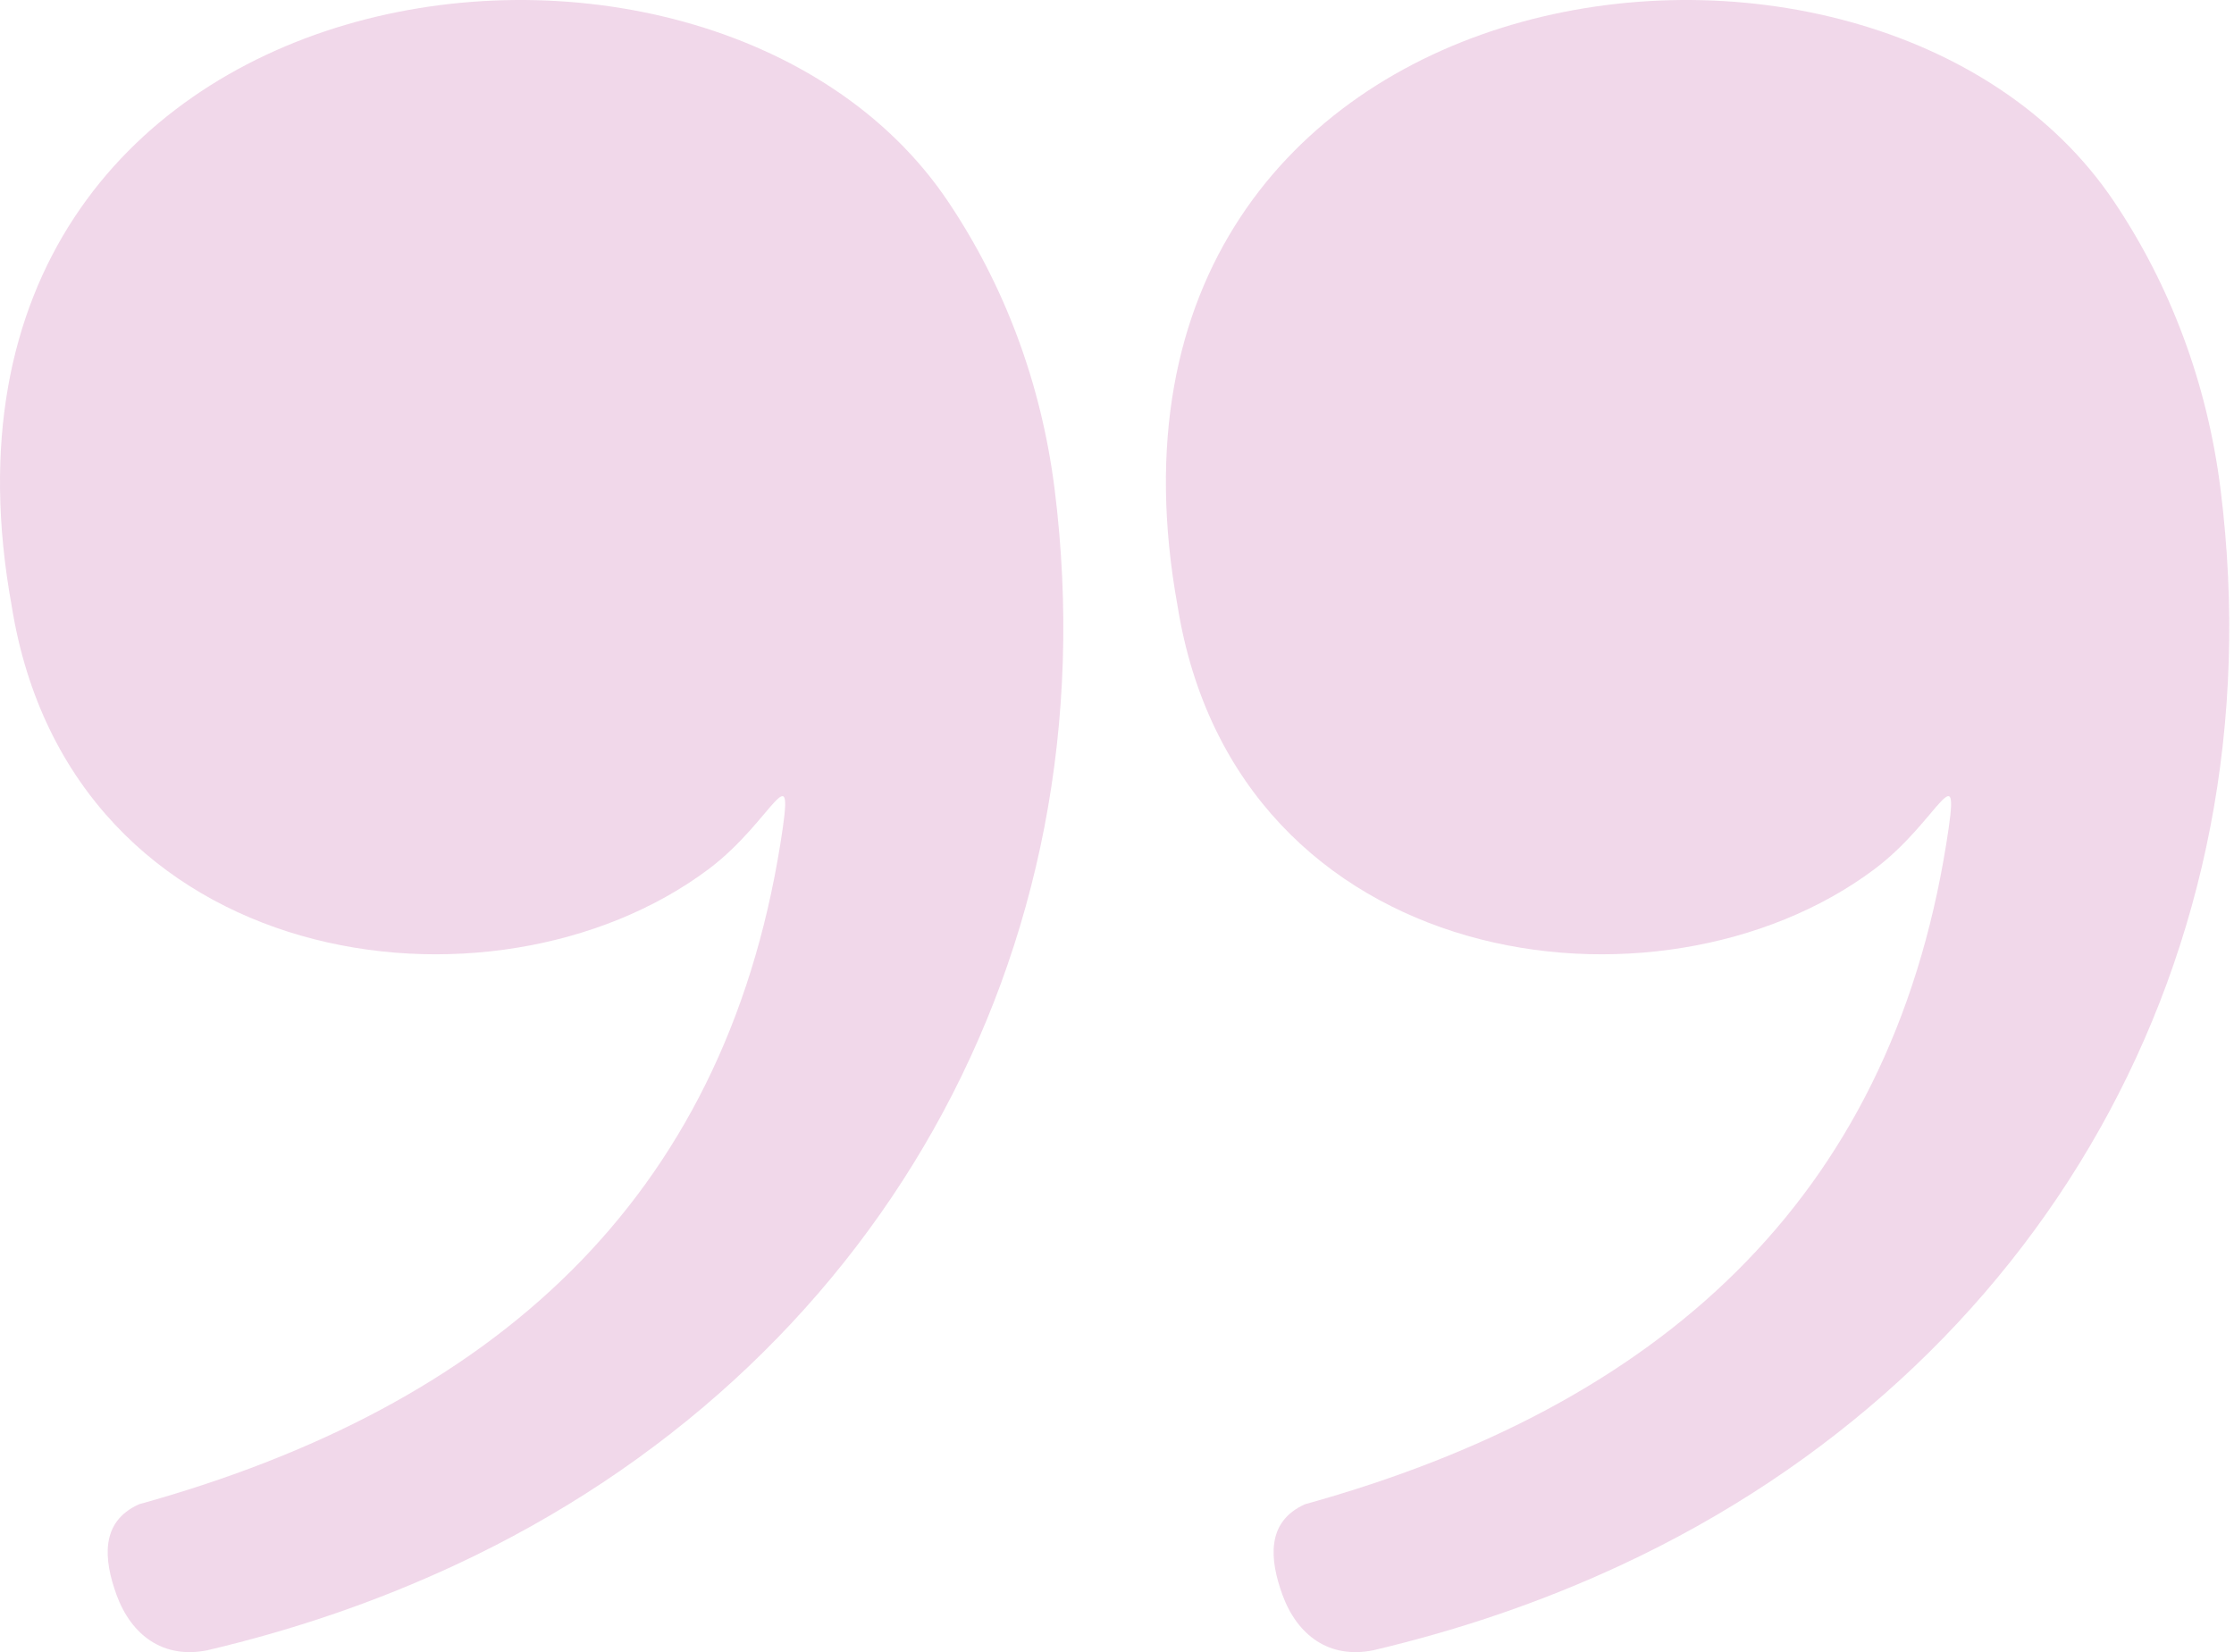 <?xml version="1.0" encoding="UTF-8"?> <svg xmlns="http://www.w3.org/2000/svg" width="411" height="304" viewBox="0 0 411 304" fill="none"> <path opacity="0.2" fill-rule="evenodd" clip-rule="evenodd" d="M240.09 276.786C305.174 258.723 347.532 220.97 358.066 155.27C360.934 137.399 356.928 150.896 344.809 159.964C305.238 189.578 227.434 179.092 216.636 111.461C194.912 -8.285 344.633 -29.015 388.946 37.118C399.255 52.489 406.08 70.433 408.539 90.138C419.217 175.84 375.296 252.17 298.141 288.025C283.866 294.657 268.823 299.848 252.634 303.661C244.528 305.295 238.64 300.889 235.925 293.423C233.626 287.055 232.841 280.03 240.09 276.786ZM25.59 276.786C90.674 258.723 133.04 220.97 143.566 155.27C146.434 137.399 142.428 150.896 130.309 159.964C90.738 189.578 12.934 179.092 2.144 111.461C-19.596 -8.285 130.133 -29.015 174.446 37.118C184.755 52.489 191.58 70.433 194.039 90.138C204.717 175.84 160.796 252.17 83.641 288.025C69.366 294.657 54.331 299.848 38.134 303.661C30.028 305.295 24.14 300.889 21.425 293.423C19.126 287.055 18.341 280.03 25.59 276.786Z" fill="#BC3D96"></path> </svg> 